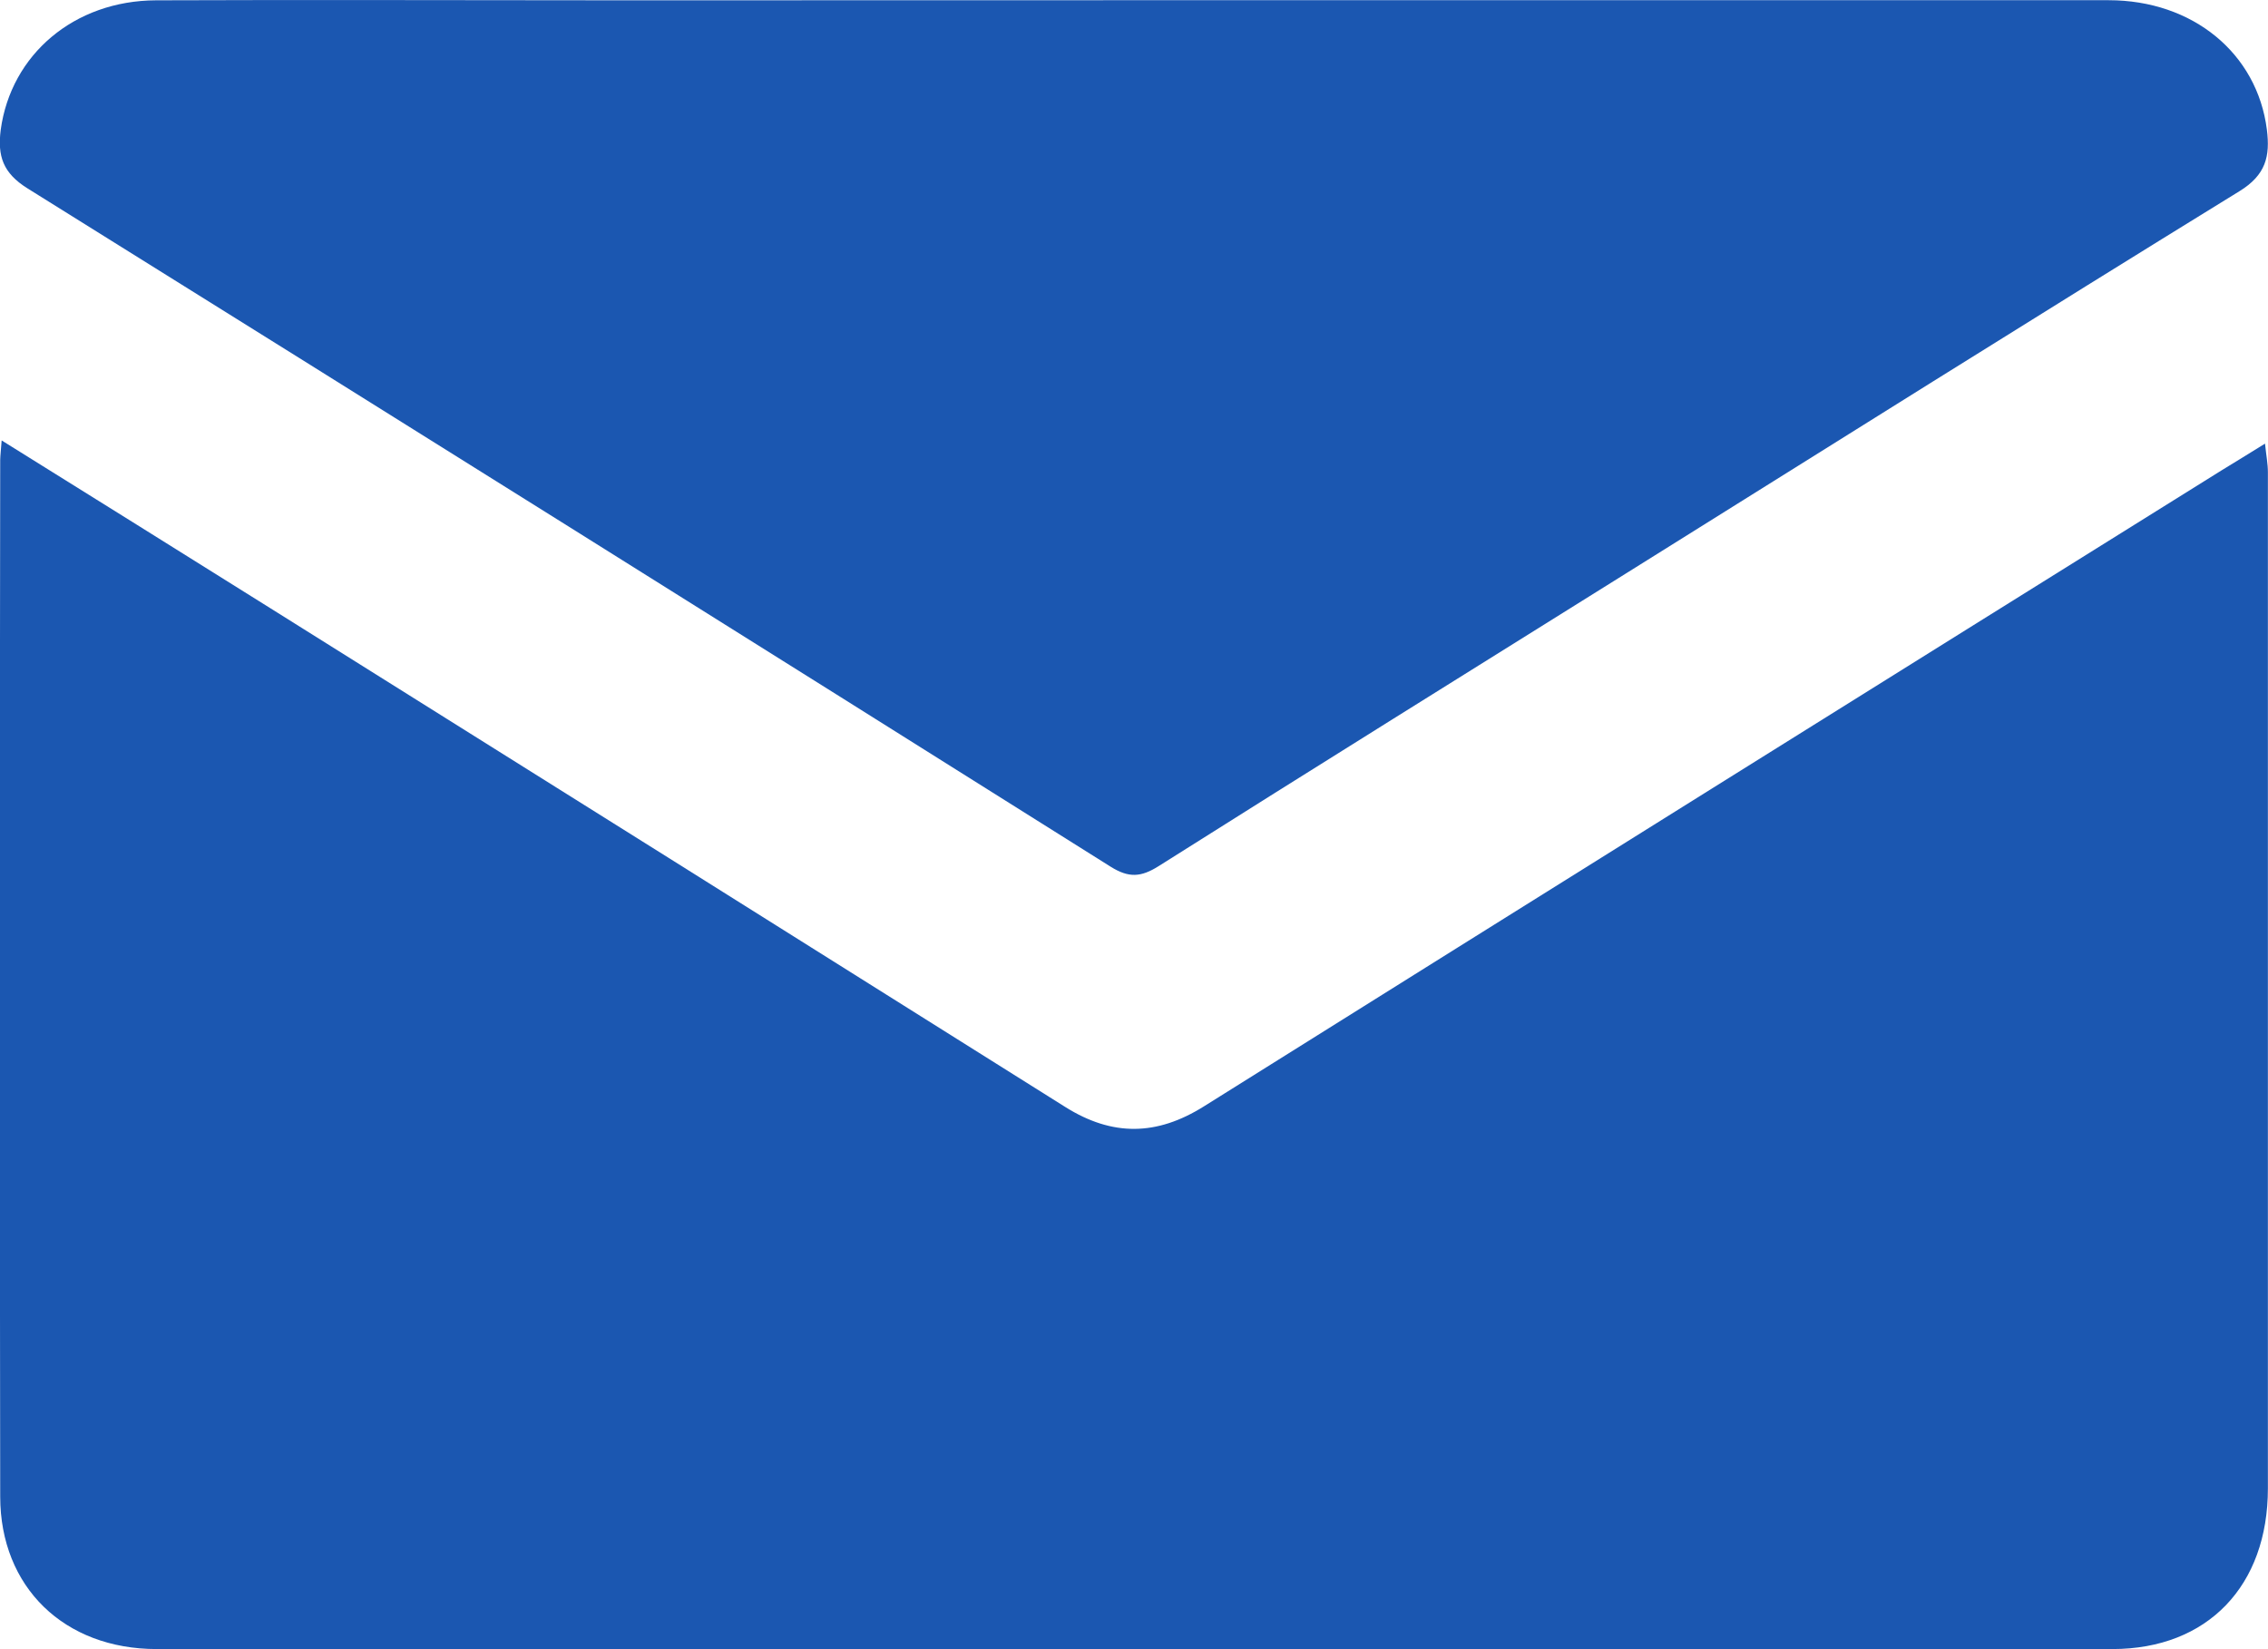 <?xml version="1.0" encoding="UTF-8"?> <svg xmlns="http://www.w3.org/2000/svg" width="22" height="16" viewBox="0 0 22 16" fill="none"><g clip-path="url(#clip0_134_382)"><path d="M0.016 4.273C0.913 4.832 1.766 5.364 2.618 5.898C5.191 7.51 7.762 9.123 10.332 10.739C10.791 11.028 11.222 11.02 11.678 10.734C14.966 8.674 18.256 6.618 21.547 4.565C21.679 4.485 21.806 4.406 21.971 4.304C21.983 4.42 21.999 4.5 21.999 4.581C21.999 7.867 21.999 11.153 21.999 14.44C21.999 15.385 21.415 15.998 20.492 15.999C14.168 16.004 7.844 16.004 1.52 15.999C0.62 15.999 0.003 15.396 0.002 14.521C-0.003 11.167 -0.003 7.814 0.002 4.46C0.003 4.416 0.009 4.372 0.016 4.273Z" fill="#1B57B1"></path><path d="M10.999 0.002C14.15 0.002 17.302 0.002 20.453 0.002C21.272 0.002 21.895 0.518 21.989 1.257C22.022 1.516 21.979 1.698 21.723 1.855C19.736 3.079 17.76 4.321 15.781 5.558C14.266 6.505 12.749 7.449 11.239 8.403C11.068 8.511 10.95 8.519 10.774 8.409C7.276 6.209 3.775 4.015 0.269 1.829C0.026 1.678 -0.025 1.512 0.007 1.259C0.107 0.529 0.719 0.006 1.514 0.003C3.021 -0.003 4.523 0.003 6.028 0.003L10.999 0.002Z" fill="#1B57B1"></path></g><defs><clipPath id="clip0_134_382"><rect width="22" height="16" fill="white"></rect></clipPath></defs></svg> 